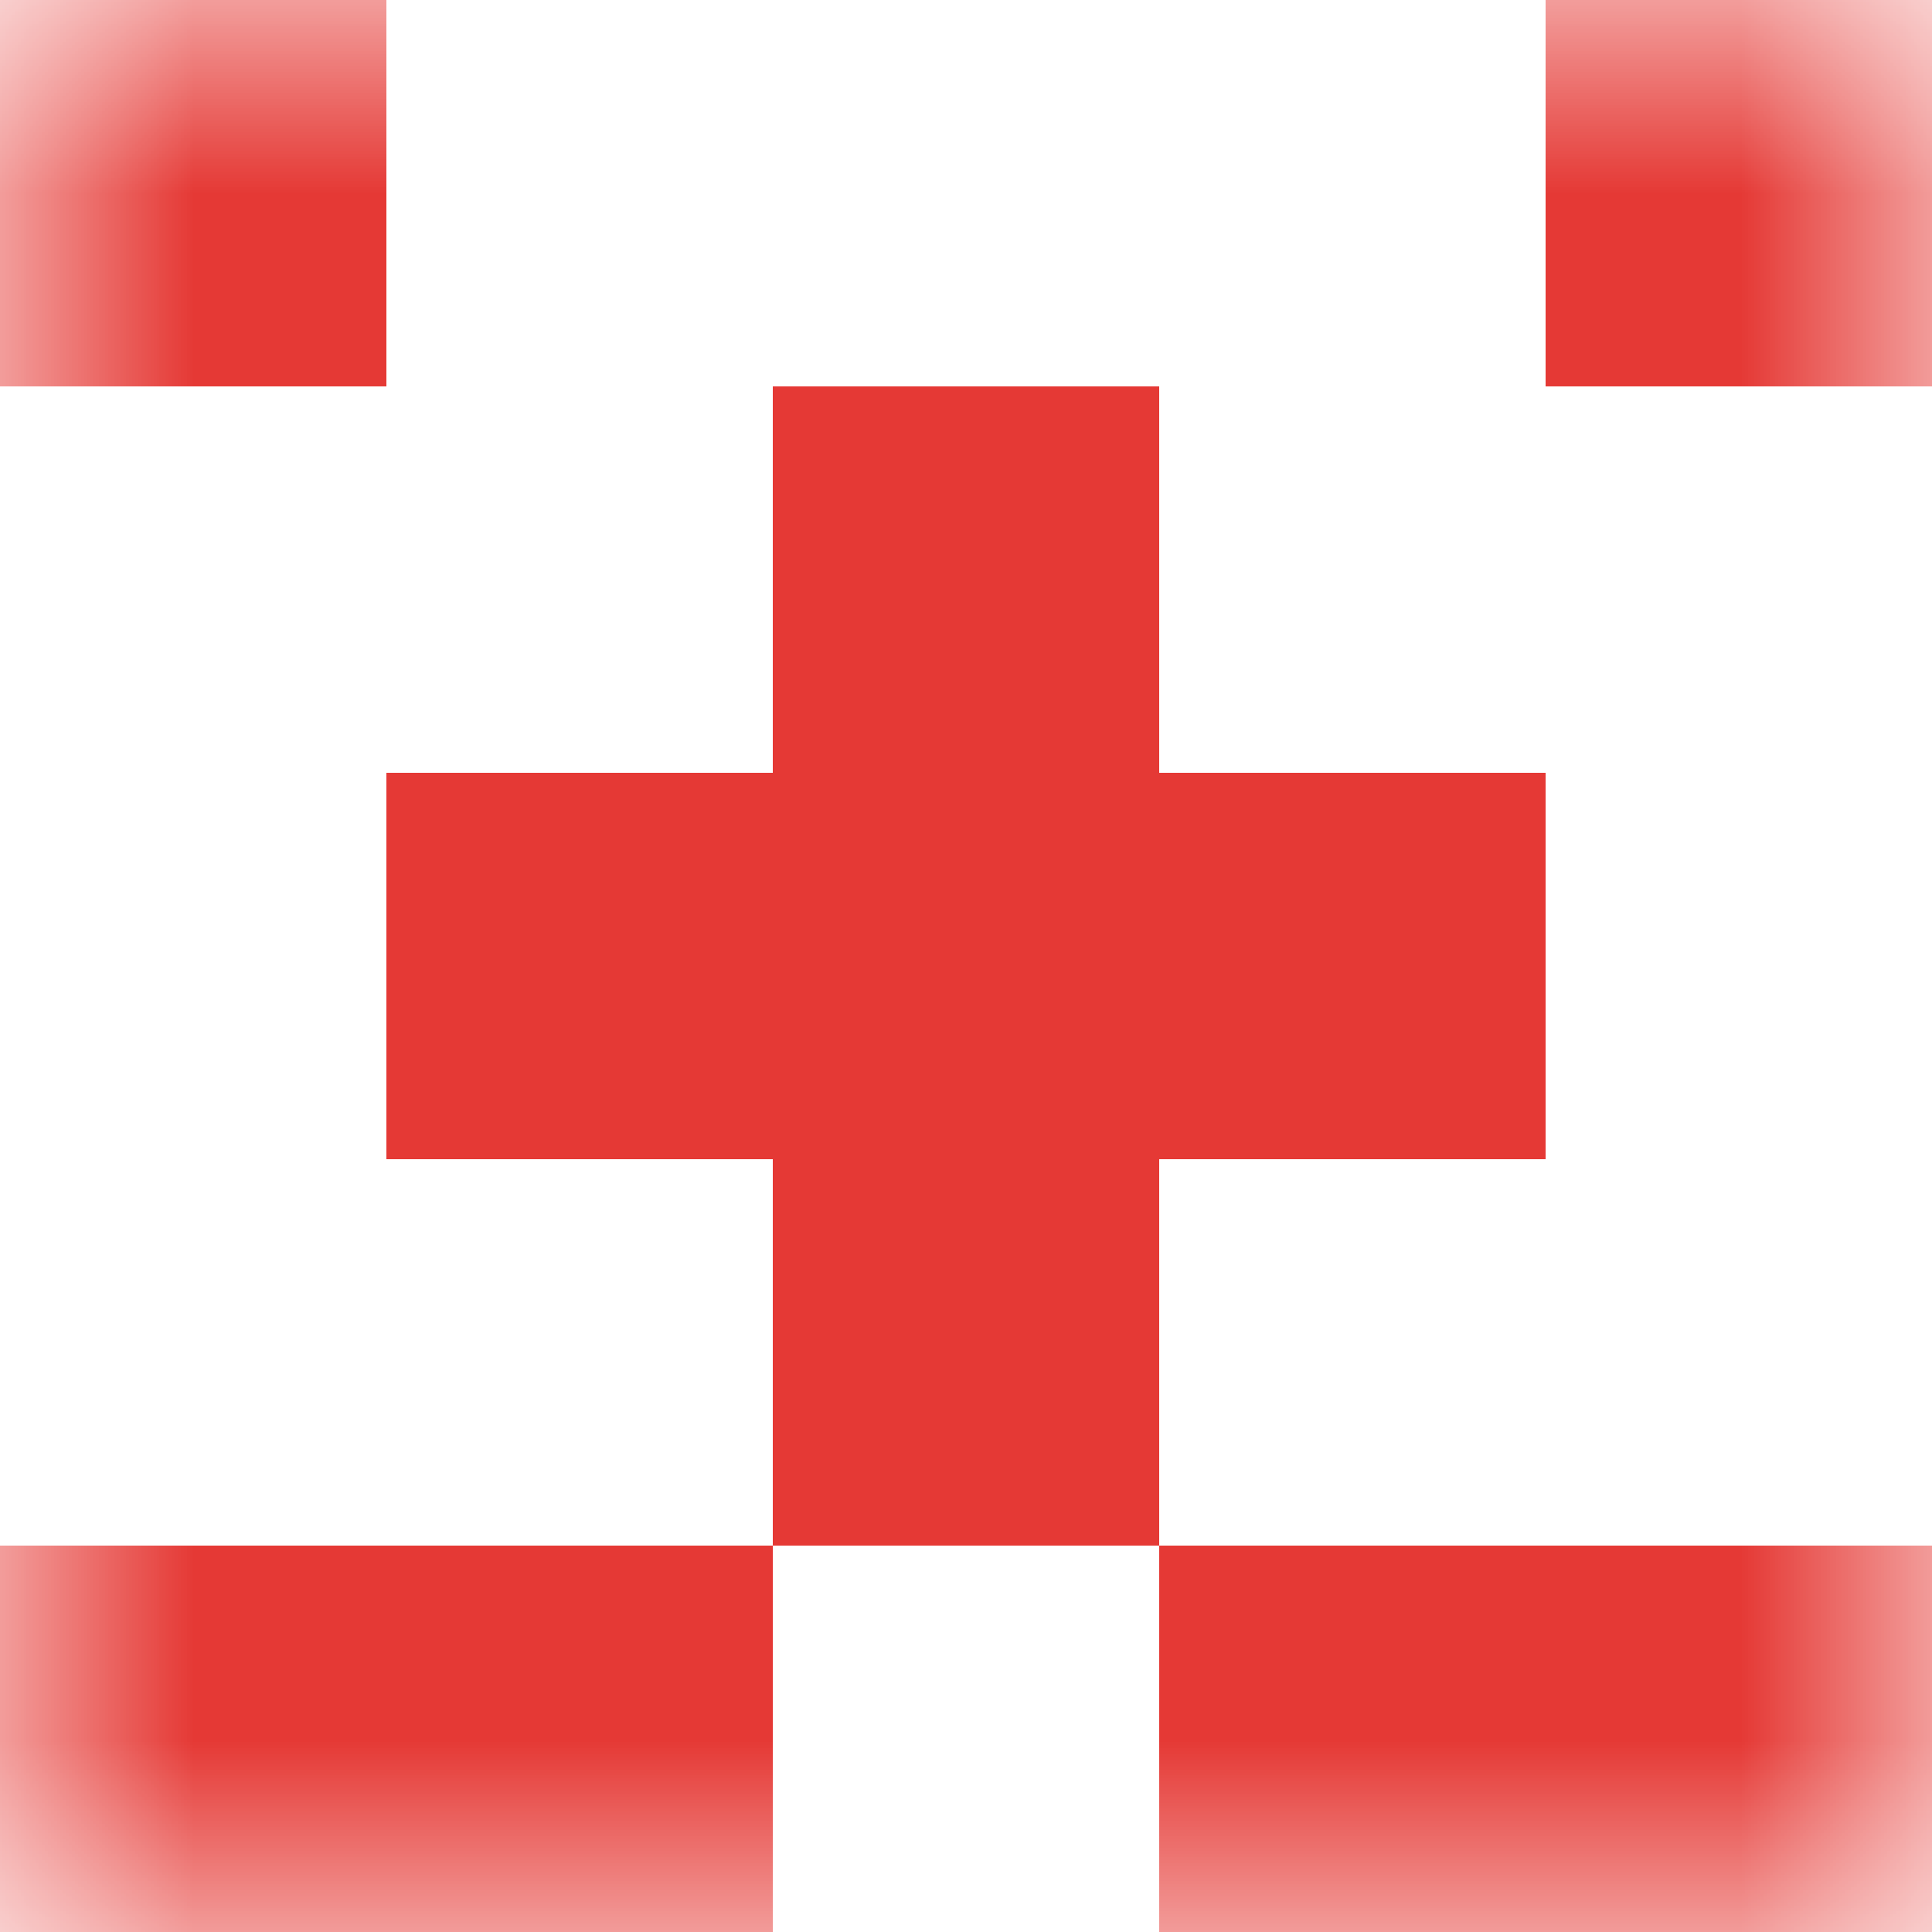<svg xmlns="http://www.w3.org/2000/svg" viewBox="0 0 5 5" fill="none" shape-rendering="crispEdges"><mask id="viewboxMask"><rect width="5" height="5" rx="0" ry="0" x="0" y="0" fill="#fff" /></mask><g mask="url(#viewboxMask)"><path d="M1 0H0v1h1V0ZM5 0H4v1h1V0Z" fill="#e53935"/><path fill="#e53935" d="M2 1h1v1H2z"/><path fill="#e53935" d="M1 2h3v1H1z"/><path fill="#e53935" d="M2 3h1v1H2z"/><path d="M2 4H0v1h2V4ZM5 4H3v1h2V4Z" fill="#e53935"/></g></svg>